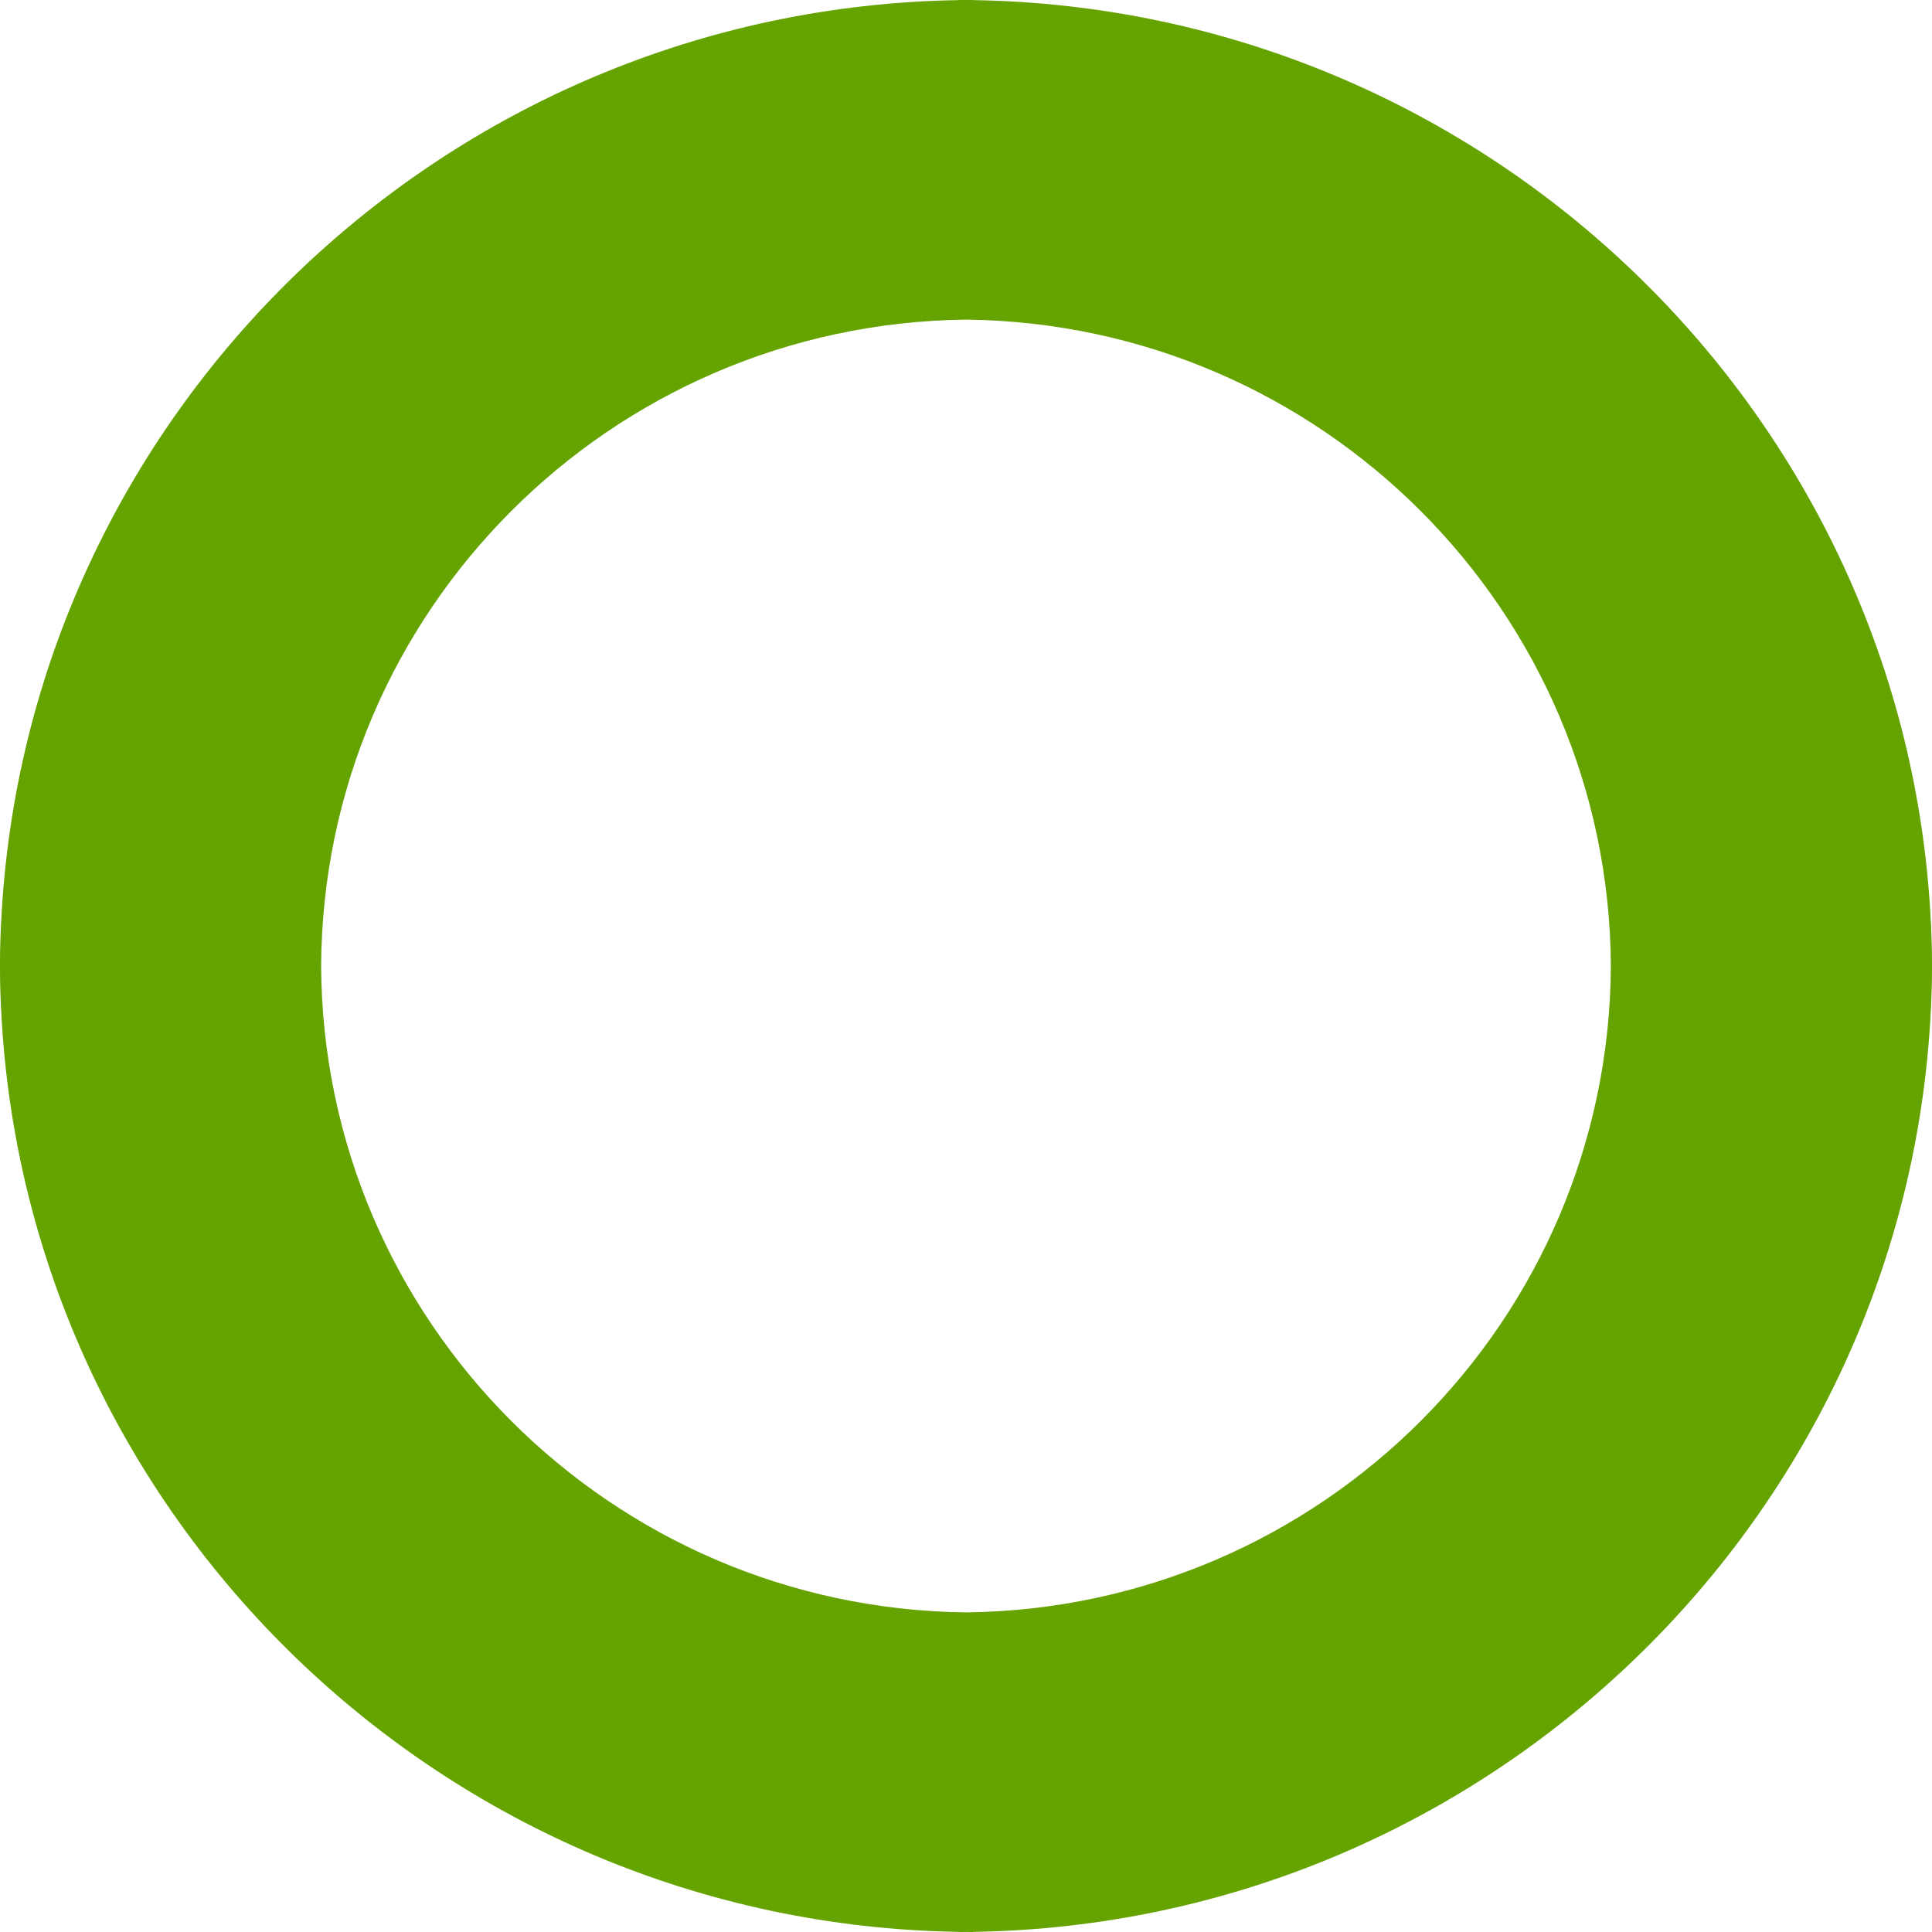 <svg xmlns="http://www.w3.org/2000/svg" width="344" height="344" viewBox="0 0 344 344">
  <path id="element_donut-green" data-name="element/donut-green" d="M-3328,343.993c-.425,0-.848.006-1.275.006v-.021c-91.618-1.424-166.226-73.873-170.53-164.335h-.018c-.1-2.33-.179-4.667-.179-7.02,0-.209,0-.415,0-.624s0-.415,0-.624c0-2.353.083-4.69.179-7.02h.018c4.3-90.462,78.911-162.91,170.53-164.335V0c.426,0,.849,0,1.275.006s.848-.006,1.274-.006V.021c91.616,1.424,166.224,73.873,170.528,164.335h.02c.094,2.33.177,4.667.177,7.02,0,.209,0,.415,0,.624s0,.415,0,.624c0,2.353-.083,4.69-.177,7.02h-.02c-4.3,90.462-78.912,162.91-170.528,164.335V344C-3327.152,344-3327.575,344-3328,343.993Zm0-56.9c63.327-.722,114.487-51.977,114.819-115.092-.333-63.115-51.492-114.37-114.819-115.092-63.328.722-114.49,51.977-114.823,115.092C-3442.489,235.115-3391.327,286.37-3328,287.092Z" transform="translate(3500.001)" fill="#65A300"/>
</svg>
